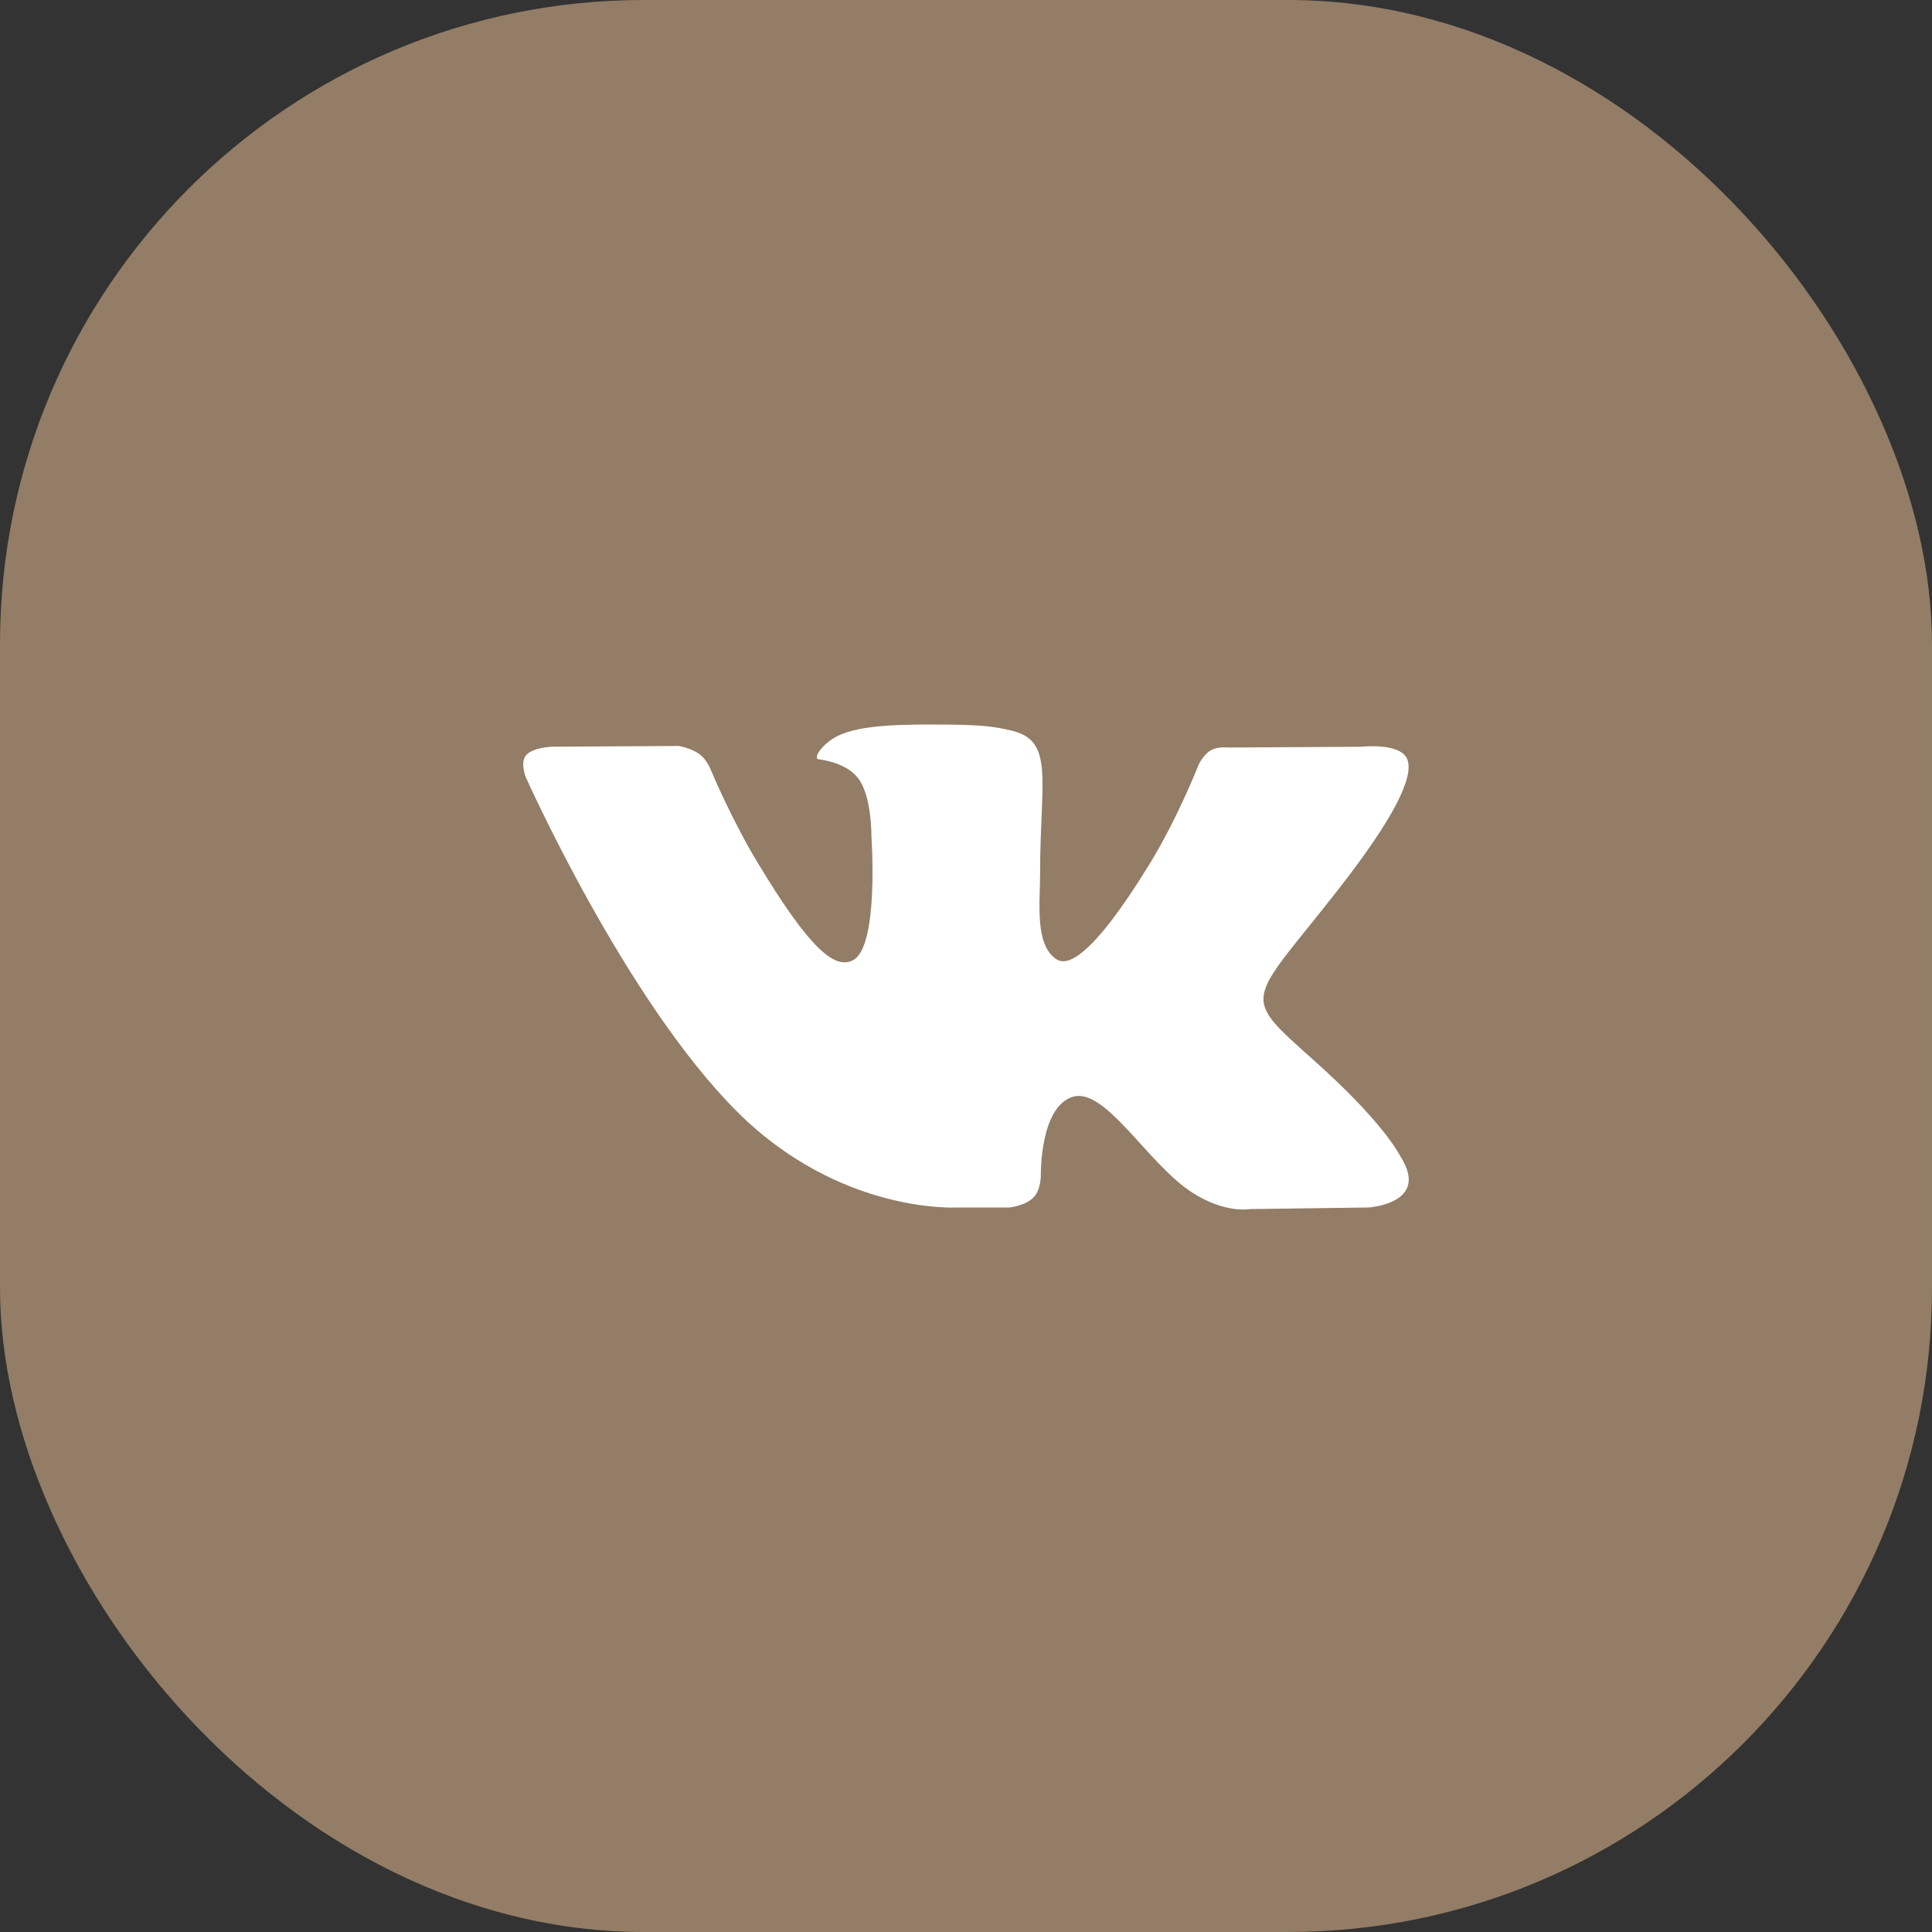 <?xml version="1.0" encoding="UTF-8"?> <svg xmlns="http://www.w3.org/2000/svg" width="48" height="48" viewBox="0 0 48 48" fill="none"><rect x="0" y="0" width="48" height="48" fill="#333333" stroke="none"/><rect width="48" height="48" rx="16" fill="#937D66"></rect><path d="M34.804 28.748C34.745 28.653 34.379 27.89 32.619 26.322C30.776 24.68 31.024 24.947 33.243 22.107C34.595 20.378 35.135 19.322 34.966 18.87C34.805 18.44 33.811 18.553 33.811 18.553L30.505 18.572C30.505 18.572 30.261 18.54 30.078 18.644C29.9 18.747 29.786 18.985 29.786 18.985C29.786 18.985 29.262 20.323 28.564 21.461C27.091 23.863 26.501 23.989 26.26 23.84C25.701 23.493 25.841 22.444 25.841 21.699C25.841 19.372 26.208 18.401 25.125 18.151C24.764 18.067 24.5 18.012 23.58 18.003C22.401 17.991 21.401 18.007 20.836 18.272C20.459 18.449 20.169 18.844 20.346 18.866C20.565 18.894 21.06 18.994 21.322 19.337C21.662 19.78 21.65 20.775 21.65 20.775C21.65 20.775 21.845 23.514 21.195 23.855C20.748 24.088 20.136 23.612 18.823 21.432C18.15 20.317 17.641 19.083 17.641 19.083C17.641 19.083 17.544 18.853 17.369 18.73C17.157 18.581 16.86 18.533 16.86 18.533L13.717 18.552C13.717 18.552 13.245 18.565 13.072 18.762C12.918 18.937 13.059 19.299 13.059 19.299C13.059 19.299 15.521 24.826 18.307 27.613C20.863 30.167 23.765 30 23.765 30H25.079C25.079 30 25.477 29.958 25.679 29.748C25.866 29.555 25.859 29.193 25.859 29.193C25.859 29.193 25.833 27.5 26.652 27.25C27.459 27.005 28.496 28.887 29.595 29.612C30.426 30.16 31.057 30.039 31.057 30.039L33.995 30C33.995 30 35.533 29.909 34.804 28.748Z" fill="white"></path></svg> 